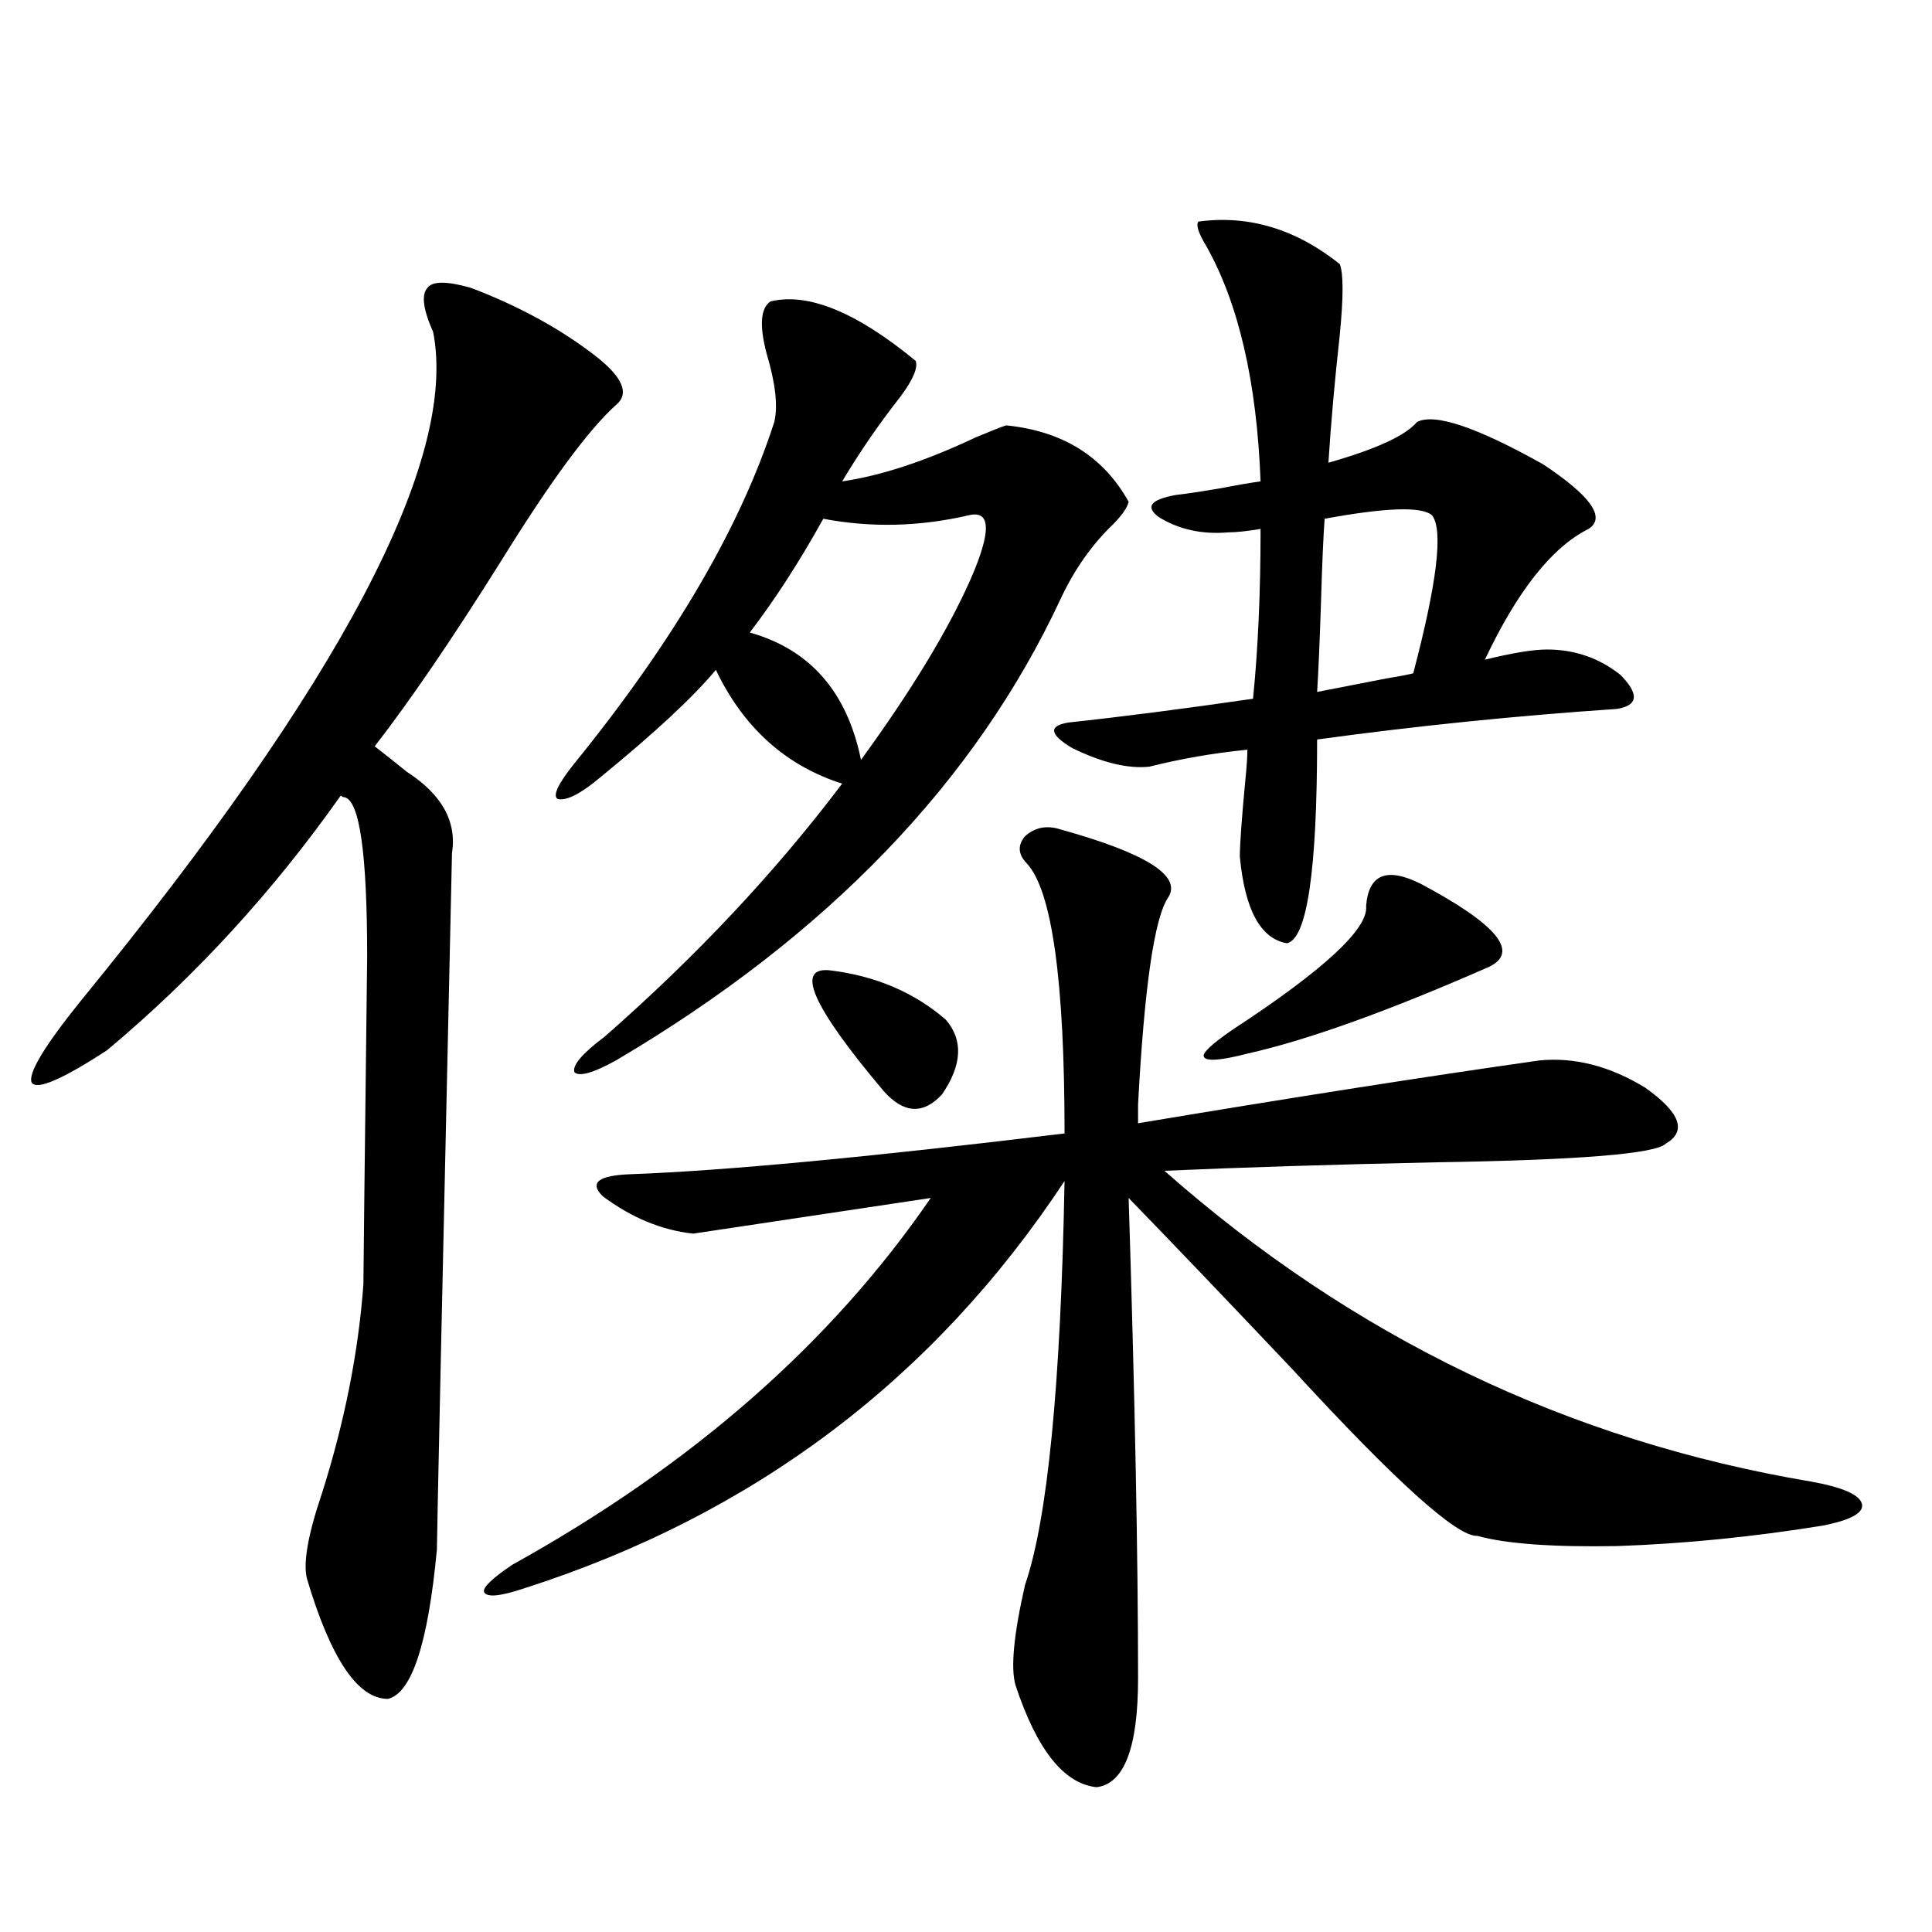 <?xml version="1.0" encoding="utf-8"?>
<!-- Generator: Adobe Illustrator 16.0.0, SVG Export Plug-In . SVG Version: 6.00 Build 0)  -->
<!DOCTYPE svg PUBLIC "-//W3C//DTD SVG 1.1//EN" "http://www.w3.org/Graphics/SVG/1.1/DTD/svg11.dtd">
<svg version="1.1" id="图层_1" xmlns="http://www.w3.org/2000/svg" xmlns:xlink="http://www.w3.org/1999/xlink" x="0px" y="0px"
	 width="1000px" height="1000px" viewBox="0 0 1000 1000" enable-background="new 0 0 1000 1000" xml:space="preserve">
<path d="M243.701,148.973c24.71,9.38,46.173,21.094,64.389,35.156c14.299,11.138,17.881,19.639,10.731,25.488
	c-14.313,12.896-34.146,39.854-59.511,80.859c-25.365,40.43-47.163,72.373-65.364,95.801c4.543,3.516,10.076,7.91,16.585,13.184
	c18.201,11.729,26.006,25.791,23.414,42.188c-5.213,233.789-7.805,353.911-7.805,360.352c-4.558,48.629-13.018,74.405-25.365,77.344
	c-15.609,0-29.603-20.805-41.95-62.402c-1.951-8.198,0.641-22.852,7.805-43.945c11.707-36.914,18.856-72.949,21.463-108.105
	c0-4.092,0.641-60.645,1.951-169.629c0-53.311-3.902-80.859-11.707-82.617c-0.655,0-1.311-0.288-1.951-0.879
	c-35.121,49.81-75.455,93.755-120.973,131.836c-23.414,15.244-36.432,20.806-39.023,16.699c-1.951-4.683,6.494-18.745,25.365-42.188
	C176.386,353.47,237.192,238.045,224.189,171.824c-5.213-11.714-6.188-19.336-2.927-22.852
	C223.854,145.457,231.339,145.457,243.701,148.973z M549.06,429.344c44.222,12.305,62.758,24.033,55.608,35.156
	c-7.164,10.547-12.362,46.294-15.609,107.227c0,4.106,0,7.334,0,9.668c80.639-13.472,149.905-24.307,207.8-32.52
	c18.201-1.758,36.417,2.939,54.633,14.063c18.201,12.896,21.783,22.563,10.731,29.004c-5.213,5.273-44.877,8.501-119.021,9.668
	c-54.633,1.182-101.461,2.637-140.484,4.395c97.559,86.133,209.096,139.746,334.626,160.84c16.25,2.939,25.03,6.743,26.341,11.426
	c1.296,4.697-5.533,8.501-20.487,11.426c-36.432,5.864-71.873,9.38-106.339,10.547c-33.17,0.591-57.239-1.167-72.193-5.273
	c-10.411,0.591-42.285-28.125-95.607-86.133c-33.825-35.732-62.117-65.327-84.876-88.77c3.247,103.135,4.878,186.04,4.878,248.73
	c0,35.733-7.164,54.492-21.463,56.25c-16.92-1.758-30.898-19.336-41.95-52.734c-2.606-8.789-0.976-26.078,4.878-51.855
	c11.707-33.975,18.536-103.711,20.487-209.18c-67.65,102.544-160.972,172.856-279.993,210.938
	c-12.362,4.106-19.191,4.697-20.487,1.758c-0.655-2.334,4.223-7.031,14.634-14.063c93.001-51.553,165.194-114.834,216.58-189.844
	c-42.926,6.455-83.9,12.607-122.924,18.457c-16.265-1.758-31.874-8.198-46.828-19.336c-7.164-7.031-2.286-10.835,14.634-11.426
	c48.124-1.758,122.924-8.789,224.385-21.094c0-79.102-6.509-125.684-19.512-139.746c-4.558-4.683-4.878-9.365-0.976-14.063
	C535.722,428.177,541.896,427.01,549.06,429.344z M398.819,156.004c19.512-4.683,44.542,5.576,75.12,30.762
	c1.296,3.516-1.311,9.668-7.805,18.457c-11.066,14.063-21.143,28.716-30.243,43.945c20.152-2.925,43.246-10.547,69.267-22.852
	c8.445-3.516,13.658-5.562,15.609-6.152c29.268,2.939,50.396,16.123,63.413,39.551c-0.655,2.939-3.262,6.743-7.805,11.426
	c-11.066,10.547-20.167,23.442-27.316,38.672c-44.236,94.922-120.973,174.614-230.238,239.063
	c-11.707,6.455-18.871,8.501-21.463,6.152c-1.311-3.516,3.902-9.668,15.609-18.457c47.469-41.597,88.443-85.254,122.924-130.957
	c-29.268-9.365-51.065-29.004-65.364-58.887c-11.707,14.063-31.554,32.52-59.511,55.371c-10.411,8.789-17.896,12.607-22.438,11.426
	c-2.606-1.758,0.32-7.91,8.78-18.457c51.371-63.281,85.852-122.168,103.412-176.66c1.951-8.198,0.641-19.912-3.902-35.156
	C392.966,168.611,393.606,159.52,398.819,156.004z M388.088,327.391c31.219,8.789,50.396,30.762,57.56,65.918
	c26.006-35.732,44.877-66.797,56.584-93.164c11.052-25.186,10.731-36.323-0.976-33.398c-25.365,5.864-50.41,6.455-75.12,1.758
	C413.773,290.779,401.091,310.403,388.088,327.391z M430.038,502.293c23.414,2.939,43.246,11.426,59.511,25.488
	c9.101,10.547,8.445,23.442-1.951,38.672c-9.756,10.547-19.847,9.971-30.243-1.758C420.282,520.75,411.167,499.959,430.038,502.293z
	 M620.277,114.695c26.006-3.516,50.396,3.818,73.169,21.973c1.951,4.697,1.951,17.002,0,36.914
	c-2.606,23.442-4.558,45.415-5.854,65.918c24.71-7.031,39.999-14.063,45.853-21.094c9.101-4.683,30.884,2.637,65.364,21.973
	c24.71,16.411,32.515,27.549,23.414,33.398c-18.871,9.38-36.752,31.943-53.657,67.676c14.299-3.516,25.03-5.273,32.194-5.273
	c14.299,0,26.981,4.395,38.048,13.184c9.756,9.971,9.101,15.82-1.951,17.578c-52.041,3.516-103.747,8.789-155.118,15.82
	c0,67.979-5.213,103.135-15.609,105.469c-13.658-2.334-21.798-17.275-24.39-44.824c0-6.44,0.976-19.912,2.927-40.43
	c0.641-6.44,0.976-11.426,0.976-14.941c-17.561,1.758-34.48,4.697-50.73,8.789c-11.066,1.182-24.39-2.046-39.999-9.668
	c-11.707-7.031-12.362-11.426-1.951-13.184c27.316-2.925,59.176-7.031,95.607-12.305c2.592-25.776,3.902-55.068,3.902-87.891
	c-7.164,1.182-12.683,1.758-16.585,1.758c-13.658,1.182-25.7-1.455-36.097-7.91c-7.164-5.273-4.237-9.077,8.78-11.426
	c5.198-0.576,13.003-1.758,23.414-3.516c9.101-1.758,15.93-2.925,20.487-3.516c-1.951-51.553-11.387-92.285-28.292-122.168
	C620.277,120.56,618.967,116.453,620.277,114.695z M735.396,457.469c39.664,21.094,51.371,35.459,35.121,43.066
	c-52.041,22.852-93.656,37.793-124.875,44.824c-13.658,3.516-21.143,4.106-22.438,1.758c-1.311-1.758,3.567-6.44,14.634-14.063
	c47.469-31.05,70.563-52.432,69.267-64.16C708.4,452.498,717.836,448.68,735.396,457.469z M741.25,266.746
	c-5.213-4.683-23.749-4.092-55.608,1.758c-0.655,8.213-1.311,23.154-1.951,44.824c-0.655,19.927-1.311,34.868-1.951,44.824
	c9.101-1.758,21.128-4.092,36.097-7.031c7.149-1.167,11.707-2.046,13.658-2.637C743.842,301.614,747.104,274.368,741.25,266.746z"/>
</svg>
